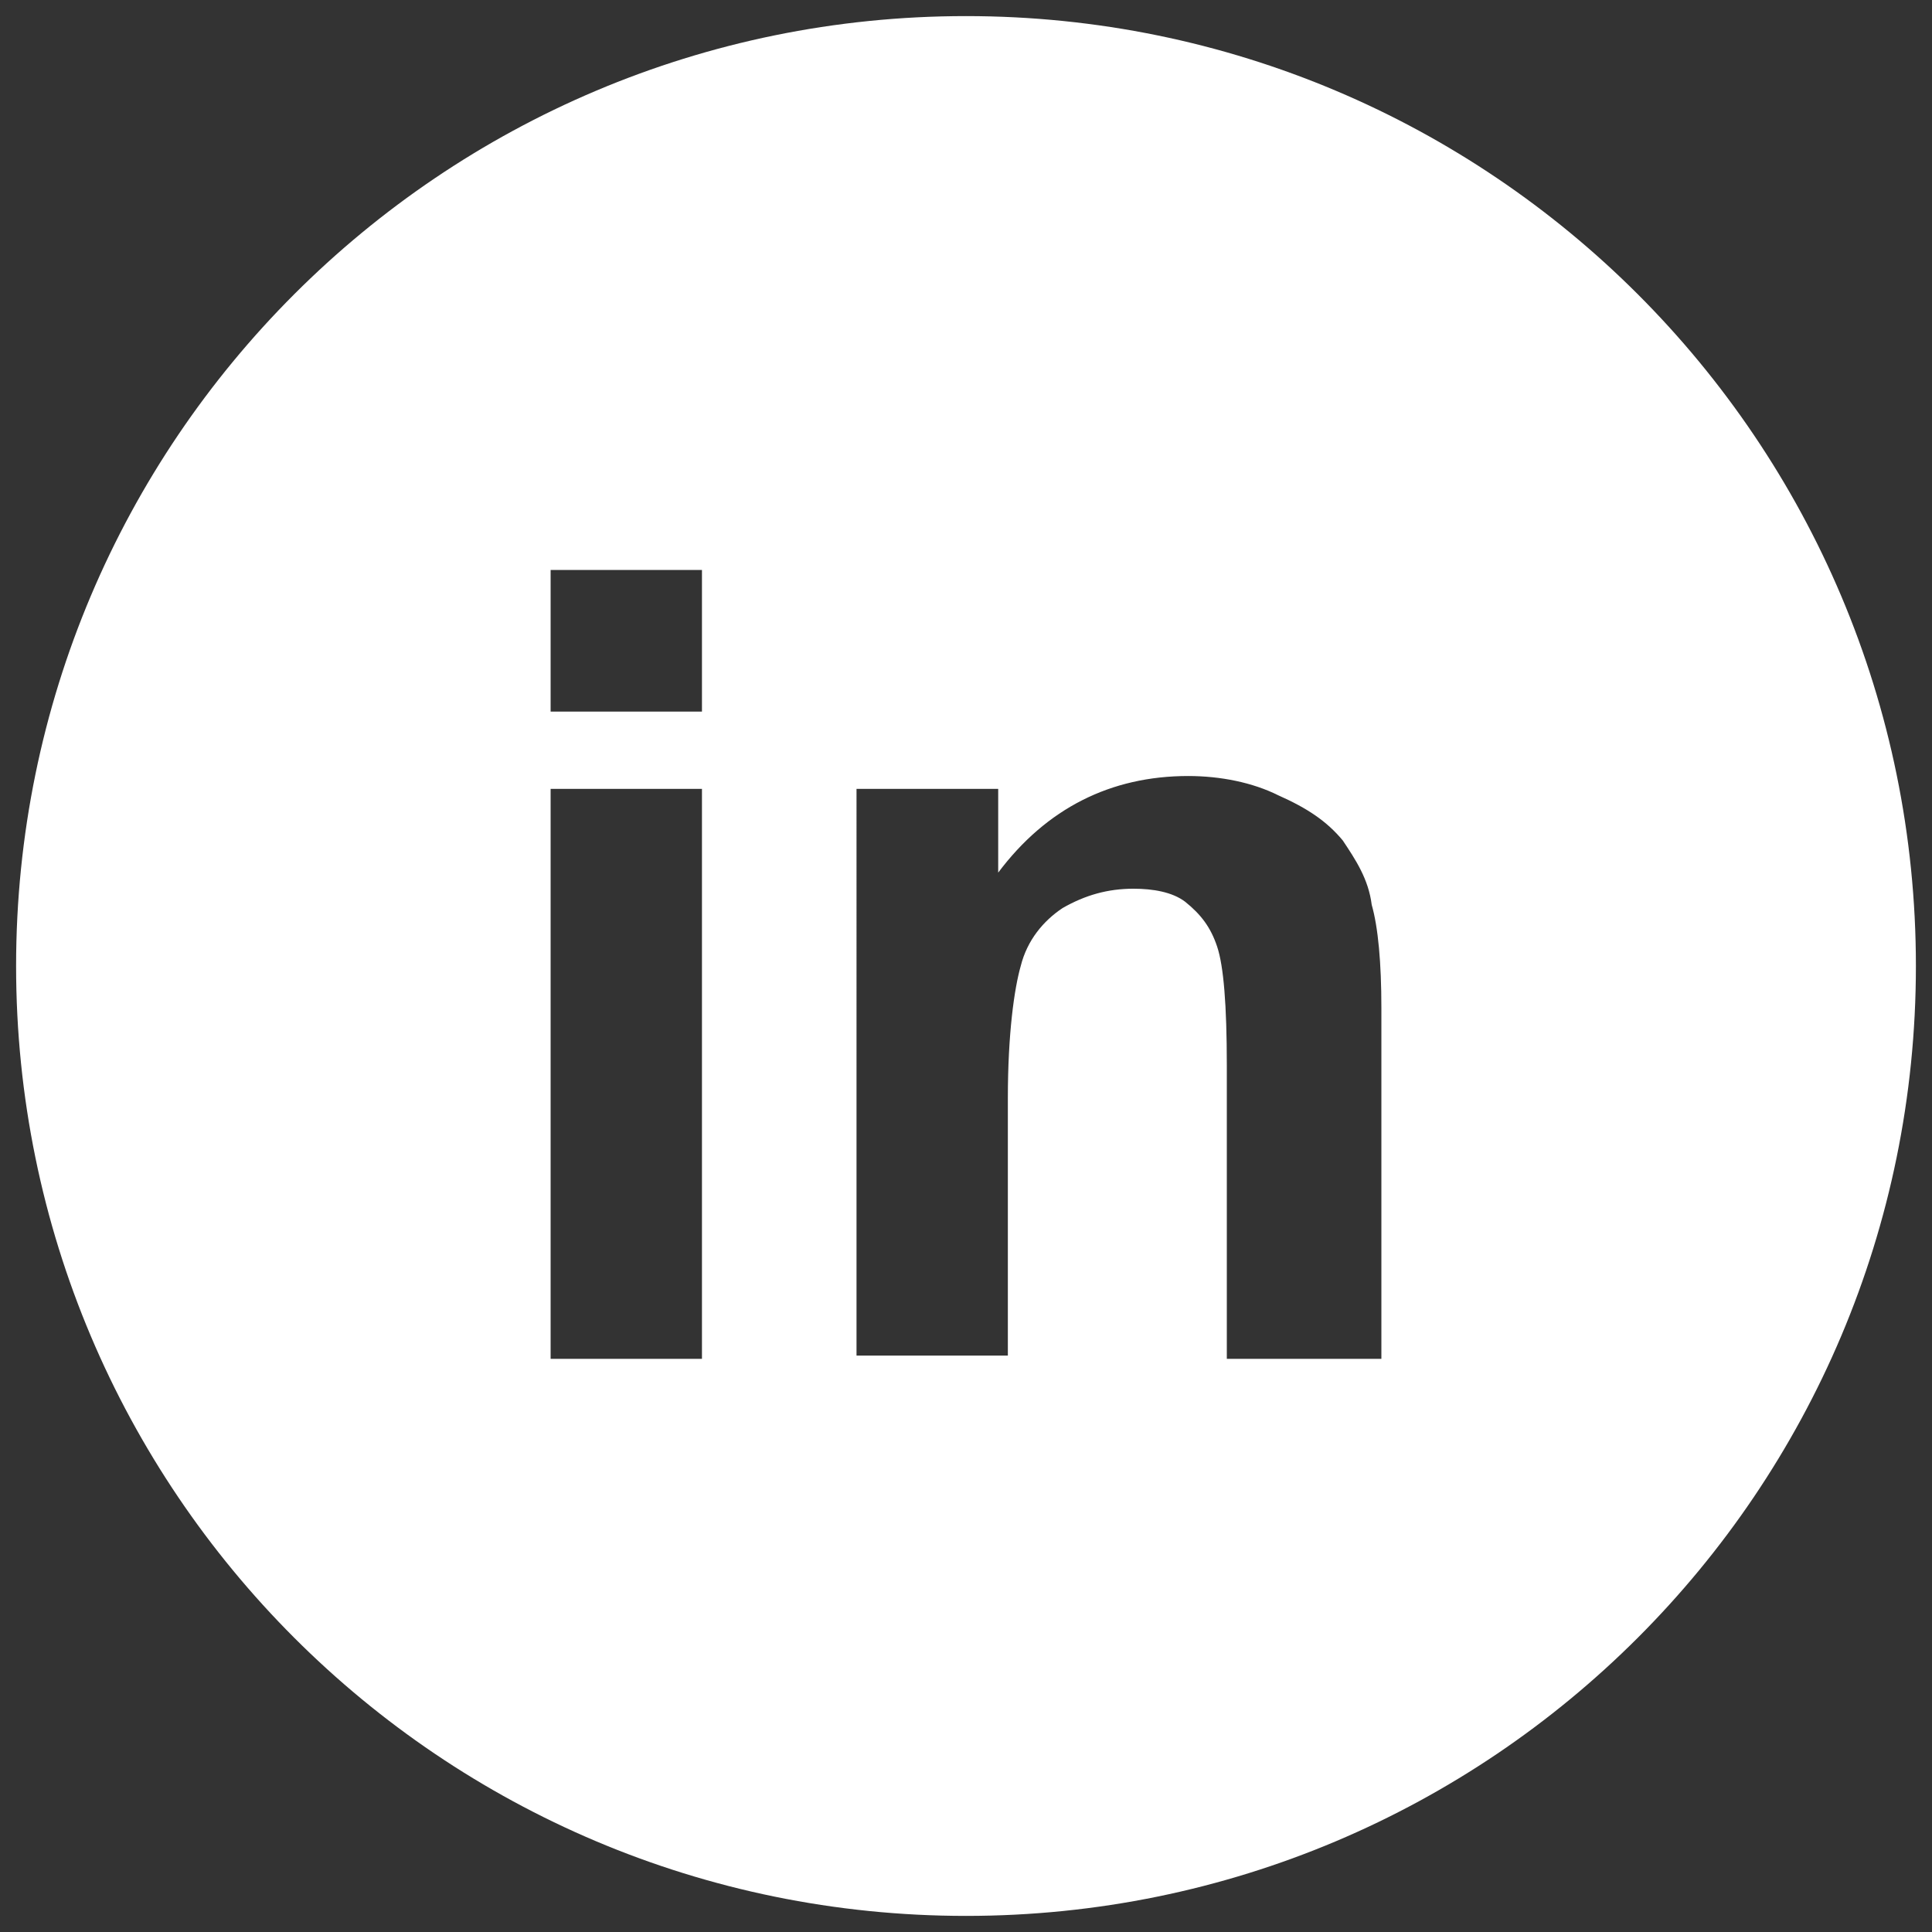 <?xml version="1.0" encoding="utf-8"?>
<!-- Generator: Adobe Illustrator 28.2.0, SVG Export Plug-In . SVG Version: 6.00 Build 0)  -->
<svg version="1.1" id="Capa_1" xmlns="http://www.w3.org/2000/svg" xmlns:xlink="http://www.w3.org/1999/xlink" x="0px" y="0px"
	 viewBox="0 0 60 60" style="enable-background:new 0 0 60 60;" xml:space="preserve">
<rect x="0" y="0" width="60" height="60" fill="#333333" stroke="none"/>
<style type="text/css">
	.st0{fill:#FFFFFF;}
</style>
<path class="st0" d="M30,0.5C13.7,0.5,0.5,13.7,0.5,30S13.7,59.5,30,59.5S59.5,46.3,59.5,30S46.3,0.5,30,0.5z M21.8,42.2h-4.7V24.5
	h4.7V42.2z M21.8,22.1h-4.7v-4.4h4.7V22.1z M42.8,42.2h-4.7v-9.1c0-1.9-0.1-3.1-0.3-3.7s-0.5-1-1-1.4c-0.4-0.3-1-0.4-1.6-0.4
	c-0.8,0-1.5,0.2-2.2,0.6c-0.6,0.4-1.1,1-1.3,1.8c-0.2,0.7-0.4,2.1-0.4,4.1v8h-4.7V24.5H31v2.6c1.5-2,3.5-3,5.9-3c1,0,2,0.2,2.8,0.6
	c0.9,0.4,1.5,0.8,2,1.4c0.4,0.6,0.8,1.2,0.9,2c0.2,0.7,0.3,1.8,0.3,3.2v10.9H42.8z"/>
</svg>
